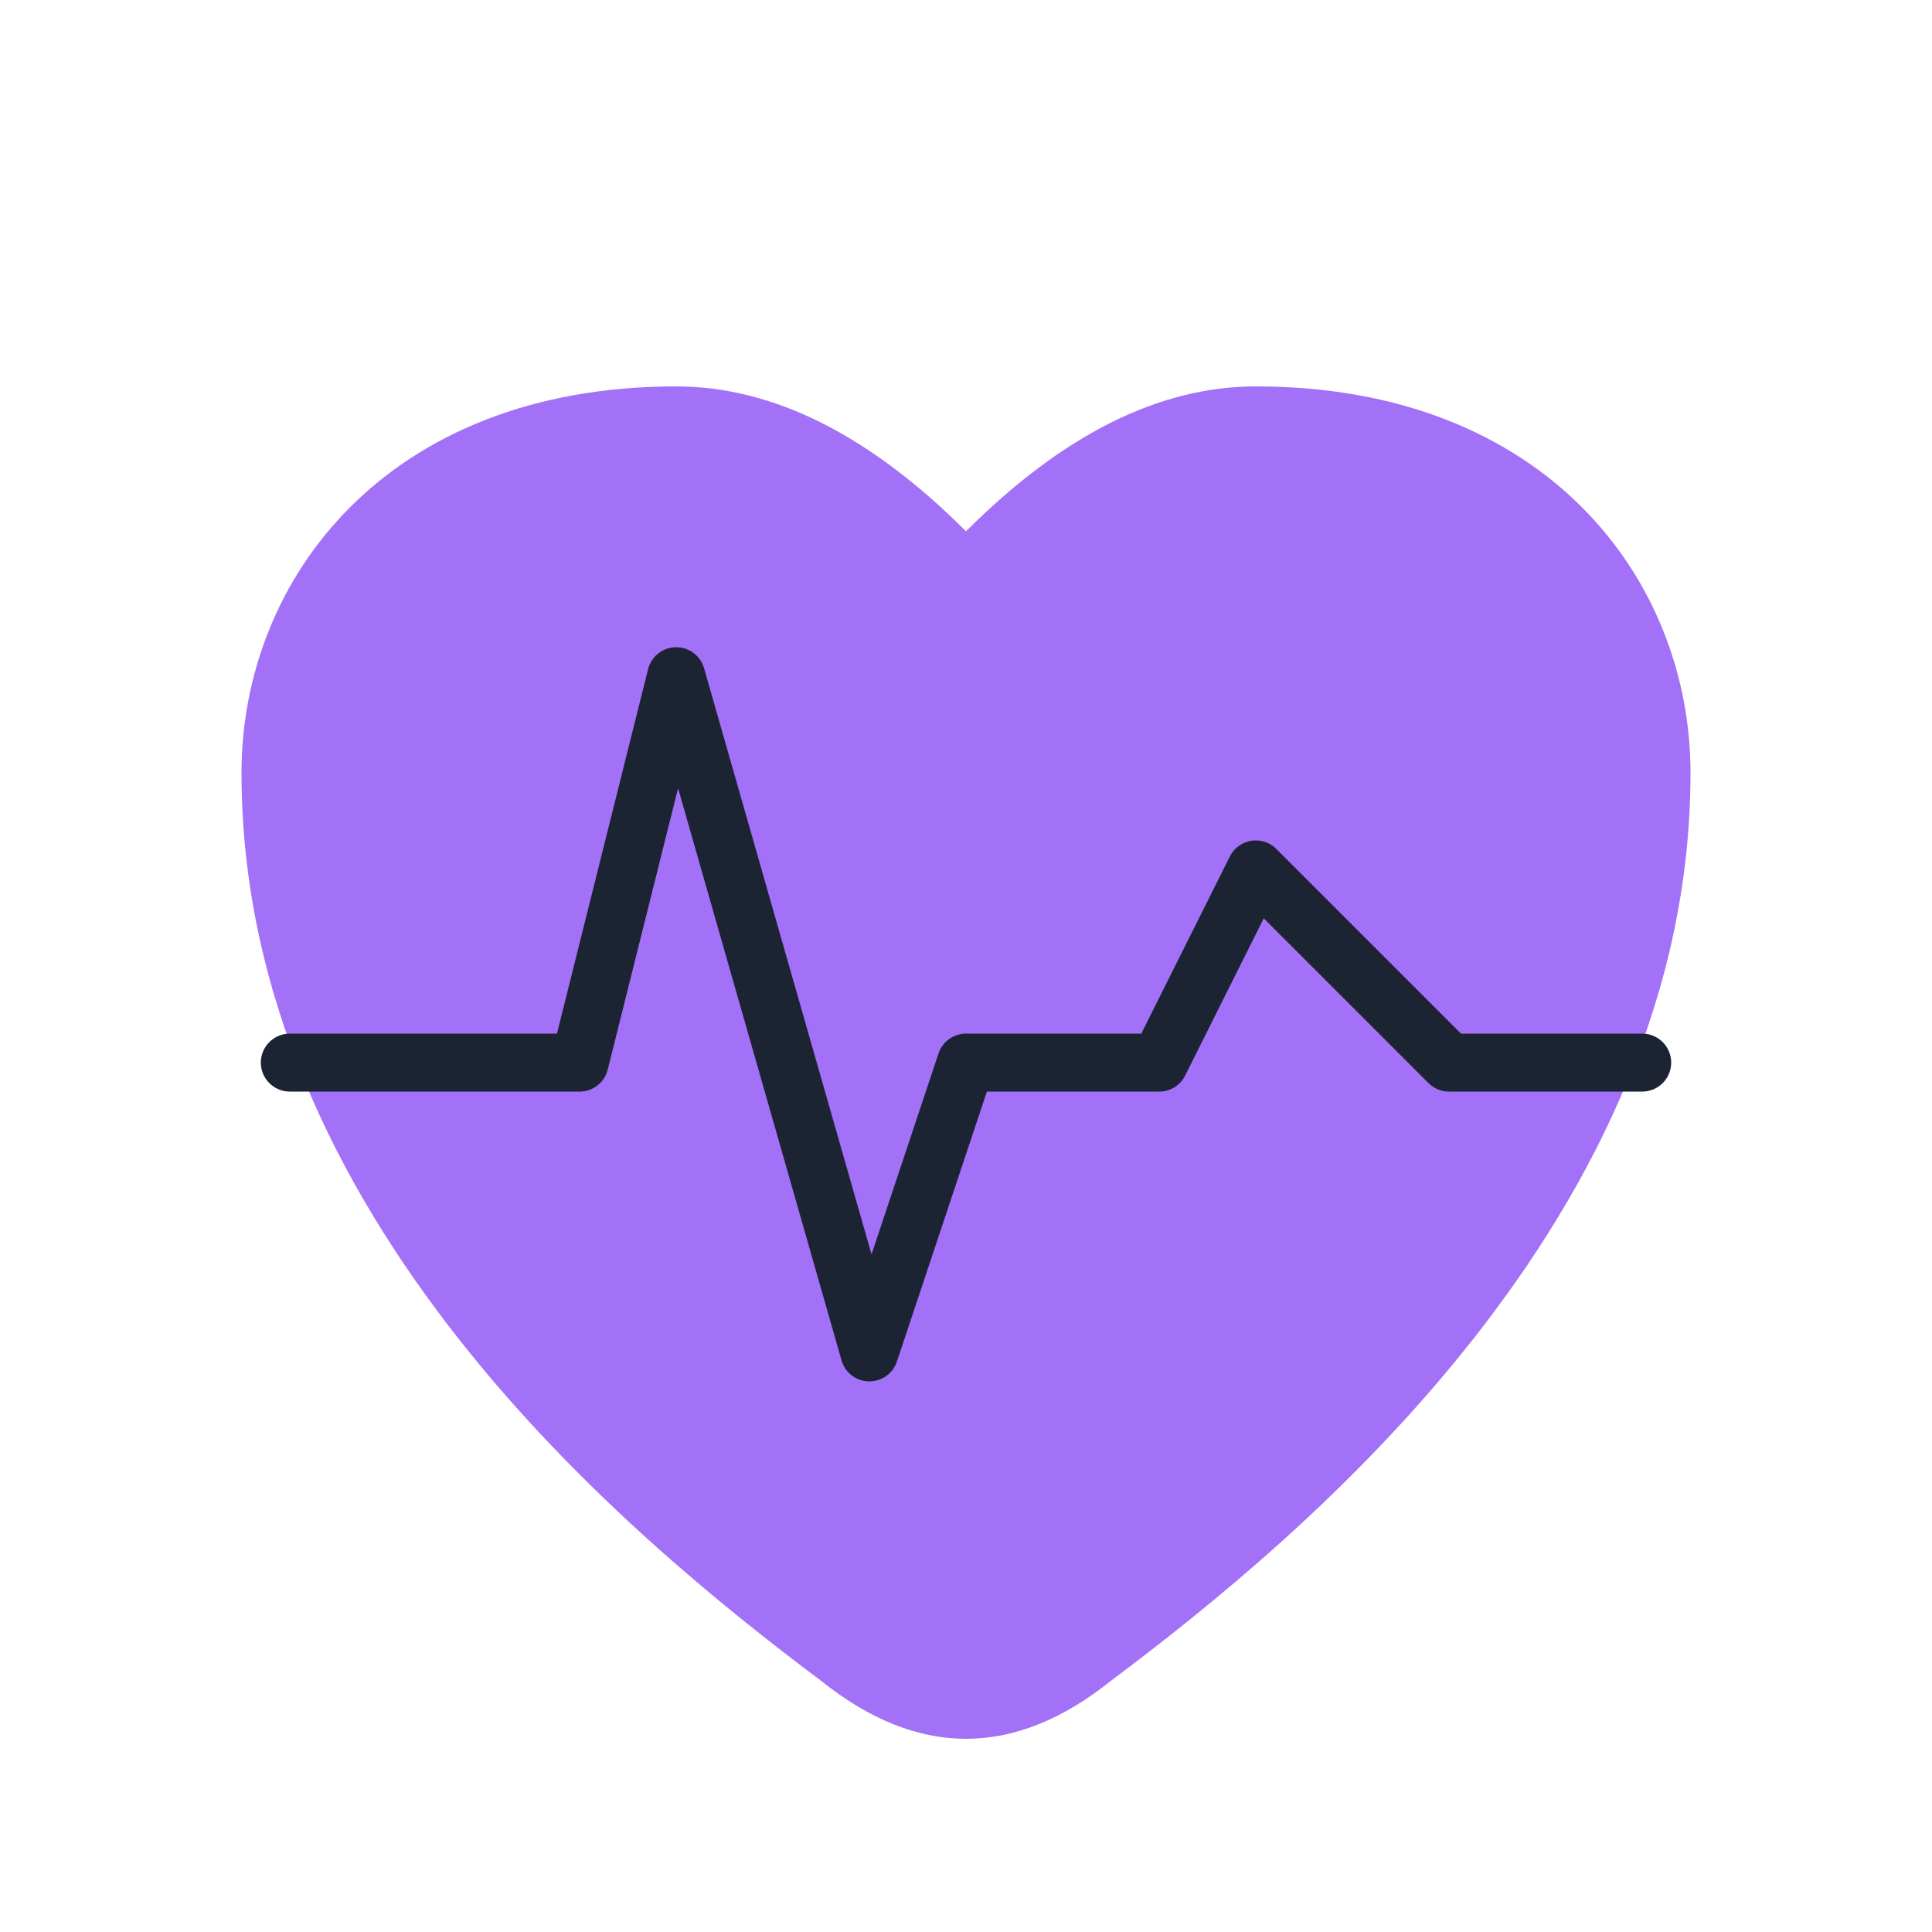 <?xml version="1.0" encoding="UTF-8"?>
<svg width="100" height="100" viewBox="0 0 100 100" xmlns="http://www.w3.org/2000/svg">
  <!-- Theme Purple Heart -->
  <path d="M50 90C47.5 90 45 89 42.5 87C32.5 79.5 12.5 63 12.5 40C12.5 30 20 20 35 20C40 20 45 22.5 50 27.5C55 22.5 60 20 65 20C80 20 87.5 30 87.5 40C87.5 63 67.5 79.5 57.5 87C55 89 52.5 90 50 90Z" fill="#a371f7" />
  
  <!-- Heartbeat Line - Dark Blue -->
  <path d="M15,55 L30,55 L35,35 L45,70 L50,55 L60,55 L65,45 L75,55 L85,55" 
        stroke="#1c2333" 
        stroke-width="3" 
        fill="none" 
        stroke-linecap="round" 
        stroke-linejoin="round"/>
</svg>
